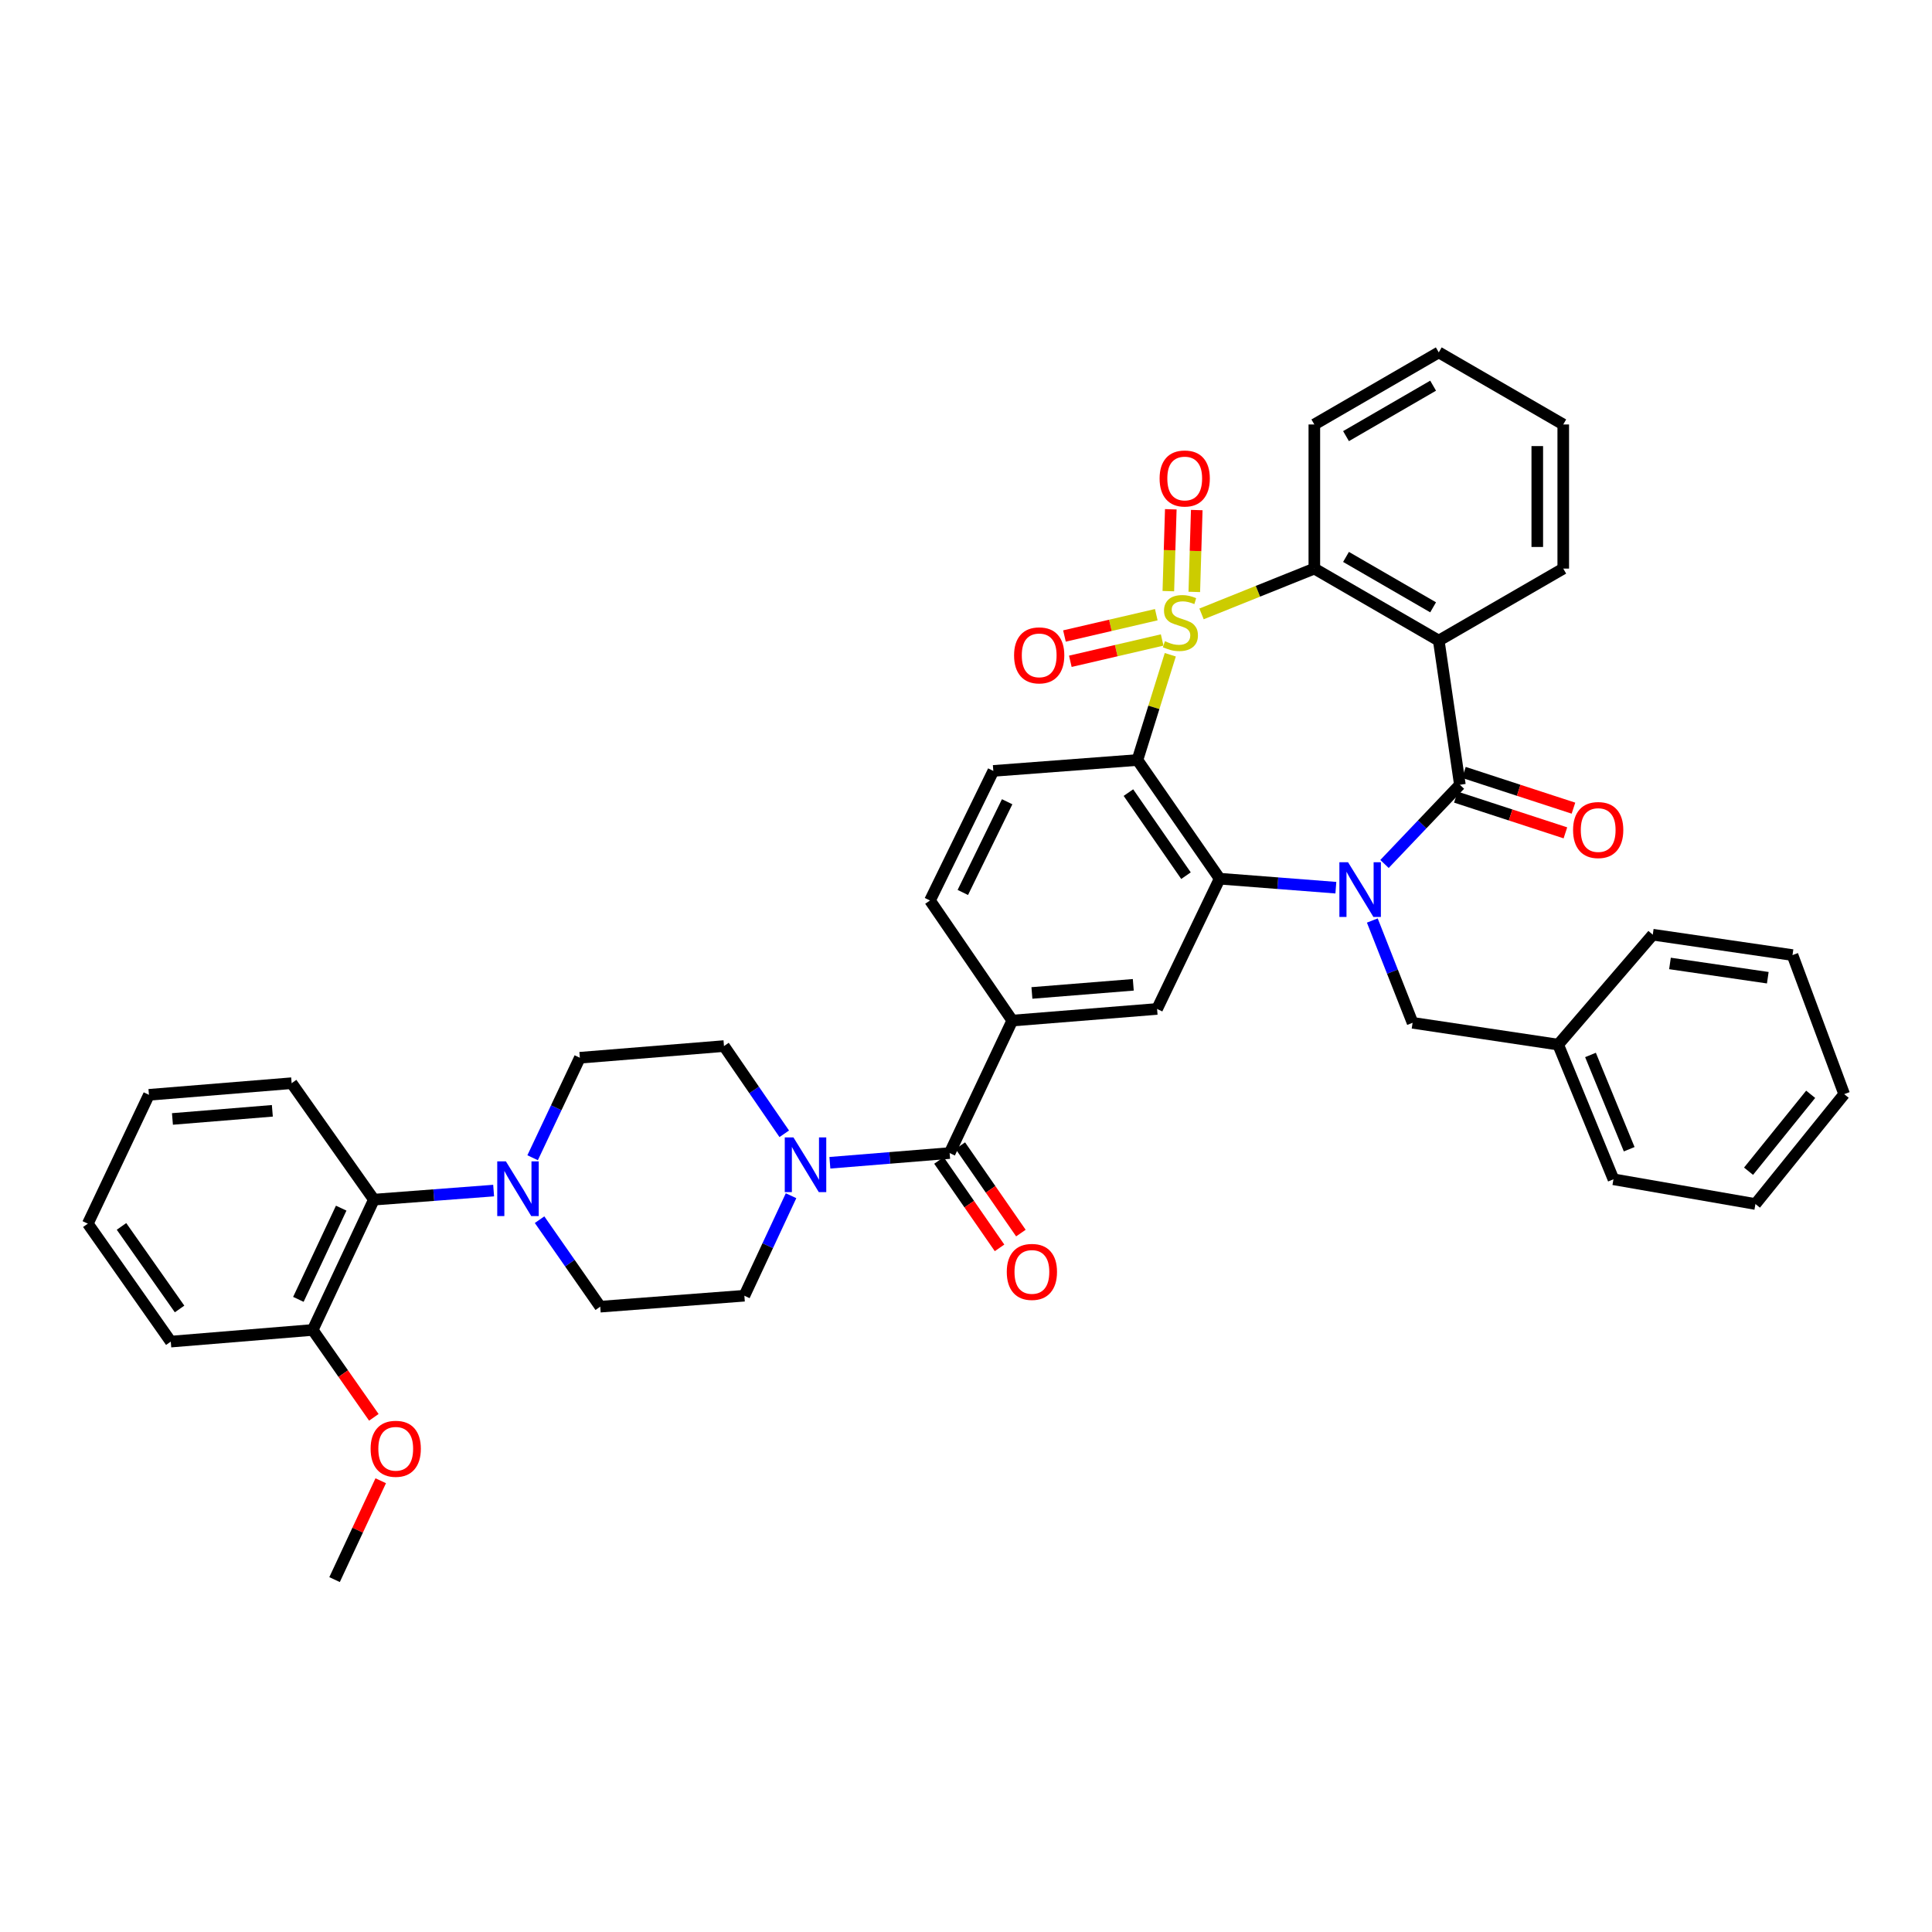 <?xml version='1.0' encoding='iso-8859-1'?>
<svg version='1.1' baseProfile='full'
              xmlns='http://www.w3.org/2000/svg'
                      xmlns:rdkit='http://www.rdkit.org/xml'
                      xmlns:xlink='http://www.w3.org/1999/xlink'
                  xml:space='preserve'
width='1000px' height='1000px' viewBox='0 0 1000 1000'>
<!-- END OF HEADER -->
<rect style='opacity:1.0;fill:#FFFFFF;stroke:none' width='1000' height='1000' x='0' y='0'> </rect>
<path class='bond-1' d='M 605.739,338.903 L 597.237,366.141' style='fill:none;fill-rule:evenodd;stroke:#CCCC00;stroke-width:6px;stroke-linecap:butt;stroke-linejoin:miter;stroke-opacity:1' />
<path class='bond-1' d='M 597.237,366.141 L 588.734,393.38' style='fill:none;fill-rule:evenodd;stroke:#000000;stroke-width:6px;stroke-linecap:butt;stroke-linejoin:miter;stroke-opacity:1' />
<path class='bond-5' d='M 621.915,317.759 L 651.107,306.031' style='fill:none;fill-rule:evenodd;stroke:#CCCC00;stroke-width:6px;stroke-linecap:butt;stroke-linejoin:miter;stroke-opacity:1' />
<path class='bond-5' d='M 651.107,306.031 L 680.299,294.302' style='fill:none;fill-rule:evenodd;stroke:#000000;stroke-width:6px;stroke-linecap:butt;stroke-linejoin:miter;stroke-opacity:1' />
<path class='bond-11' d='M 618.165,306.374 L 618.801,285.192' style='fill:none;fill-rule:evenodd;stroke:#CCCC00;stroke-width:6px;stroke-linecap:butt;stroke-linejoin:miter;stroke-opacity:1' />
<path class='bond-11' d='M 618.801,285.192 L 619.438,264.01' style='fill:none;fill-rule:evenodd;stroke:#FF0000;stroke-width:6px;stroke-linecap:butt;stroke-linejoin:miter;stroke-opacity:1' />
<path class='bond-11' d='M 604.729,305.971 L 605.365,284.788' style='fill:none;fill-rule:evenodd;stroke:#CCCC00;stroke-width:6px;stroke-linecap:butt;stroke-linejoin:miter;stroke-opacity:1' />
<path class='bond-11' d='M 605.365,284.788 L 606.001,263.606' style='fill:none;fill-rule:evenodd;stroke:#FF0000;stroke-width:6px;stroke-linecap:butt;stroke-linejoin:miter;stroke-opacity:1' />
<path class='bond-12' d='M 598.49,318.156 L 574.725,323.676' style='fill:none;fill-rule:evenodd;stroke:#CCCC00;stroke-width:6px;stroke-linecap:butt;stroke-linejoin:miter;stroke-opacity:1' />
<path class='bond-12' d='M 574.725,323.676 L 550.959,329.196' style='fill:none;fill-rule:evenodd;stroke:#FF0000;stroke-width:6px;stroke-linecap:butt;stroke-linejoin:miter;stroke-opacity:1' />
<path class='bond-12' d='M 601.532,331.249 L 577.766,336.769' style='fill:none;fill-rule:evenodd;stroke:#CCCC00;stroke-width:6px;stroke-linecap:butt;stroke-linejoin:miter;stroke-opacity:1' />
<path class='bond-12' d='M 577.766,336.769 L 554,342.289' style='fill:none;fill-rule:evenodd;stroke:#FF0000;stroke-width:6px;stroke-linecap:butt;stroke-linejoin:miter;stroke-opacity:1' />
<path class='bond-0' d='M 691.439,459.468 L 661.367,457.136' style='fill:none;fill-rule:evenodd;stroke:#0000FF;stroke-width:6px;stroke-linecap:butt;stroke-linejoin:miter;stroke-opacity:1' />
<path class='bond-0' d='M 661.367,457.136 L 631.294,454.804' style='fill:none;fill-rule:evenodd;stroke:#000000;stroke-width:6px;stroke-linecap:butt;stroke-linejoin:miter;stroke-opacity:1' />
<path class='bond-15' d='M 710.306,476.455 L 720.727,502.928' style='fill:none;fill-rule:evenodd;stroke:#0000FF;stroke-width:6px;stroke-linecap:butt;stroke-linejoin:miter;stroke-opacity:1' />
<path class='bond-15' d='M 720.727,502.928 L 731.149,529.401' style='fill:none;fill-rule:evenodd;stroke:#000000;stroke-width:6px;stroke-linecap:butt;stroke-linejoin:miter;stroke-opacity:1' />
<path class='bond-40' d='M 716.615,447.191 L 736.125,426.693' style='fill:none;fill-rule:evenodd;stroke:#0000FF;stroke-width:6px;stroke-linecap:butt;stroke-linejoin:miter;stroke-opacity:1' />
<path class='bond-40' d='M 736.125,426.693 L 755.636,406.195' style='fill:none;fill-rule:evenodd;stroke:#000000;stroke-width:6px;stroke-linecap:butt;stroke-linejoin:miter;stroke-opacity:1' />
<path class='bond-3' d='M 588.734,393.38 L 631.294,454.804' style='fill:none;fill-rule:evenodd;stroke:#000000;stroke-width:6px;stroke-linecap:butt;stroke-linejoin:miter;stroke-opacity:1' />
<path class='bond-3' d='M 584.069,410.249 L 613.861,453.246' style='fill:none;fill-rule:evenodd;stroke:#000000;stroke-width:6px;stroke-linecap:butt;stroke-linejoin:miter;stroke-opacity:1' />
<path class='bond-13' d='M 588.734,393.38 L 514.137,399.018' style='fill:none;fill-rule:evenodd;stroke:#000000;stroke-width:6px;stroke-linecap:butt;stroke-linejoin:miter;stroke-opacity:1' />
<path class='bond-2' d='M 755.636,406.195 L 744.703,331.575' style='fill:none;fill-rule:evenodd;stroke:#000000;stroke-width:6px;stroke-linecap:butt;stroke-linejoin:miter;stroke-opacity:1' />
<path class='bond-16' d='M 753.551,412.585 L 781.901,421.833' style='fill:none;fill-rule:evenodd;stroke:#000000;stroke-width:6px;stroke-linecap:butt;stroke-linejoin:miter;stroke-opacity:1' />
<path class='bond-16' d='M 781.901,421.833 L 810.25,431.082' style='fill:none;fill-rule:evenodd;stroke:#FF0000;stroke-width:6px;stroke-linecap:butt;stroke-linejoin:miter;stroke-opacity:1' />
<path class='bond-16' d='M 757.721,399.805 L 786.07,409.054' style='fill:none;fill-rule:evenodd;stroke:#000000;stroke-width:6px;stroke-linecap:butt;stroke-linejoin:miter;stroke-opacity:1' />
<path class='bond-16' d='M 786.07,409.054 L 814.419,418.302' style='fill:none;fill-rule:evenodd;stroke:#FF0000;stroke-width:6px;stroke-linecap:butt;stroke-linejoin:miter;stroke-opacity:1' />
<path class='bond-8' d='M 631.294,454.804 L 598.906,522.232' style='fill:none;fill-rule:evenodd;stroke:#000000;stroke-width:6px;stroke-linecap:butt;stroke-linejoin:miter;stroke-opacity:1' />
<path class='bond-4' d='M 744.703,331.575 L 680.299,294.302' style='fill:none;fill-rule:evenodd;stroke:#000000;stroke-width:6px;stroke-linecap:butt;stroke-linejoin:miter;stroke-opacity:1' />
<path class='bond-4' d='M 741.776,314.35 L 696.693,288.259' style='fill:none;fill-rule:evenodd;stroke:#000000;stroke-width:6px;stroke-linecap:butt;stroke-linejoin:miter;stroke-opacity:1' />
<path class='bond-24' d='M 744.703,331.575 L 809.137,294.302' style='fill:none;fill-rule:evenodd;stroke:#000000;stroke-width:6px;stroke-linecap:butt;stroke-linejoin:miter;stroke-opacity:1' />
<path class='bond-26' d='M 680.299,294.302 L 680.299,219.705' style='fill:none;fill-rule:evenodd;stroke:#000000;stroke-width:6px;stroke-linecap:butt;stroke-linejoin:miter;stroke-opacity:1' />
<path class='bond-6' d='M 491.531,596.815 L 523.95,528.251' style='fill:none;fill-rule:evenodd;stroke:#000000;stroke-width:6px;stroke-linecap:butt;stroke-linejoin:miter;stroke-opacity:1' />
<path class='bond-7' d='M 491.531,596.815 L 460.538,599.331' style='fill:none;fill-rule:evenodd;stroke:#000000;stroke-width:6px;stroke-linecap:butt;stroke-linejoin:miter;stroke-opacity:1' />
<path class='bond-7' d='M 460.538,599.331 L 429.545,601.847' style='fill:none;fill-rule:evenodd;stroke:#0000FF;stroke-width:6px;stroke-linecap:butt;stroke-linejoin:miter;stroke-opacity:1' />
<path class='bond-22' d='M 486.007,600.643 L 501.685,623.268' style='fill:none;fill-rule:evenodd;stroke:#000000;stroke-width:6px;stroke-linecap:butt;stroke-linejoin:miter;stroke-opacity:1' />
<path class='bond-22' d='M 501.685,623.268 L 517.364,645.893' style='fill:none;fill-rule:evenodd;stroke:#FF0000;stroke-width:6px;stroke-linecap:butt;stroke-linejoin:miter;stroke-opacity:1' />
<path class='bond-22' d='M 497.056,592.987 L 512.734,615.612' style='fill:none;fill-rule:evenodd;stroke:#000000;stroke-width:6px;stroke-linecap:butt;stroke-linejoin:miter;stroke-opacity:1' />
<path class='bond-22' d='M 512.734,615.612 L 528.412,638.237' style='fill:none;fill-rule:evenodd;stroke:#FF0000;stroke-width:6px;stroke-linecap:butt;stroke-linejoin:miter;stroke-opacity:1' />
<path class='bond-18' d='M 405.925,586.848 L 390.329,564.148' style='fill:none;fill-rule:evenodd;stroke:#0000FF;stroke-width:6px;stroke-linecap:butt;stroke-linejoin:miter;stroke-opacity:1' />
<path class='bond-18' d='M 390.329,564.148 L 374.732,541.447' style='fill:none;fill-rule:evenodd;stroke:#000000;stroke-width:6px;stroke-linecap:butt;stroke-linejoin:miter;stroke-opacity:1' />
<path class='bond-19' d='M 409.45,618.902 L 397.367,644.784' style='fill:none;fill-rule:evenodd;stroke:#0000FF;stroke-width:6px;stroke-linecap:butt;stroke-linejoin:miter;stroke-opacity:1' />
<path class='bond-19' d='M 397.367,644.784 L 385.285,670.666' style='fill:none;fill-rule:evenodd;stroke:#000000;stroke-width:6px;stroke-linecap:butt;stroke-linejoin:miter;stroke-opacity:1' />
<path class='bond-42' d='M 598.906,522.232 L 523.95,528.251' style='fill:none;fill-rule:evenodd;stroke:#000000;stroke-width:6px;stroke-linecap:butt;stroke-linejoin:miter;stroke-opacity:1' />
<path class='bond-42' d='M 586.586,509.736 L 534.117,513.949' style='fill:none;fill-rule:evenodd;stroke:#000000;stroke-width:6px;stroke-linecap:butt;stroke-linejoin:miter;stroke-opacity:1' />
<path class='bond-9' d='M 279.282,631.304 L 294.981,653.819' style='fill:none;fill-rule:evenodd;stroke:#0000FF;stroke-width:6px;stroke-linecap:butt;stroke-linejoin:miter;stroke-opacity:1' />
<path class='bond-9' d='M 294.981,653.819 L 310.679,676.334' style='fill:none;fill-rule:evenodd;stroke:#000000;stroke-width:6px;stroke-linecap:butt;stroke-linejoin:miter;stroke-opacity:1' />
<path class='bond-14' d='M 255.502,616.239 L 224.512,618.588' style='fill:none;fill-rule:evenodd;stroke:#0000FF;stroke-width:6px;stroke-linecap:butt;stroke-linejoin:miter;stroke-opacity:1' />
<path class='bond-14' d='M 224.512,618.588 L 193.522,620.936' style='fill:none;fill-rule:evenodd;stroke:#000000;stroke-width:6px;stroke-linecap:butt;stroke-linejoin:miter;stroke-opacity:1' />
<path class='bond-43' d='M 275.684,599.249 L 287.906,573.369' style='fill:none;fill-rule:evenodd;stroke:#0000FF;stroke-width:6px;stroke-linecap:butt;stroke-linejoin:miter;stroke-opacity:1' />
<path class='bond-43' d='M 287.906,573.369 L 300.127,547.489' style='fill:none;fill-rule:evenodd;stroke:#000000;stroke-width:6px;stroke-linecap:butt;stroke-linejoin:miter;stroke-opacity:1' />
<path class='bond-10' d='M 523.95,528.251 L 481.36,466.095' style='fill:none;fill-rule:evenodd;stroke:#000000;stroke-width:6px;stroke-linecap:butt;stroke-linejoin:miter;stroke-opacity:1' />
<path class='bond-17' d='M 514.137,399.018 L 481.36,466.095' style='fill:none;fill-rule:evenodd;stroke:#000000;stroke-width:6px;stroke-linecap:butt;stroke-linejoin:miter;stroke-opacity:1' />
<path class='bond-17' d='M 521.298,414.981 L 498.354,461.935' style='fill:none;fill-rule:evenodd;stroke:#000000;stroke-width:6px;stroke-linecap:butt;stroke-linejoin:miter;stroke-opacity:1' />
<path class='bond-23' d='M 193.522,620.936 L 161.858,688.38' style='fill:none;fill-rule:evenodd;stroke:#000000;stroke-width:6px;stroke-linecap:butt;stroke-linejoin:miter;stroke-opacity:1' />
<path class='bond-23' d='M 176.604,625.34 L 154.439,672.55' style='fill:none;fill-rule:evenodd;stroke:#000000;stroke-width:6px;stroke-linecap:butt;stroke-linejoin:miter;stroke-opacity:1' />
<path class='bond-28' d='M 193.522,620.936 L 150.955,560.655' style='fill:none;fill-rule:evenodd;stroke:#000000;stroke-width:6px;stroke-linecap:butt;stroke-linejoin:miter;stroke-opacity:1' />
<path class='bond-25' d='M 731.149,529.401 L 806.508,540.693' style='fill:none;fill-rule:evenodd;stroke:#000000;stroke-width:6px;stroke-linecap:butt;stroke-linejoin:miter;stroke-opacity:1' />
<path class='bond-21' d='M 374.732,541.447 L 300.127,547.489' style='fill:none;fill-rule:evenodd;stroke:#000000;stroke-width:6px;stroke-linecap:butt;stroke-linejoin:miter;stroke-opacity:1' />
<path class='bond-20' d='M 385.285,670.666 L 310.679,676.334' style='fill:none;fill-rule:evenodd;stroke:#000000;stroke-width:6px;stroke-linecap:butt;stroke-linejoin:miter;stroke-opacity:1' />
<path class='bond-27' d='M 161.858,688.38 L 177.679,710.995' style='fill:none;fill-rule:evenodd;stroke:#000000;stroke-width:6px;stroke-linecap:butt;stroke-linejoin:miter;stroke-opacity:1' />
<path class='bond-27' d='M 177.679,710.995 L 193.5,733.61' style='fill:none;fill-rule:evenodd;stroke:#FF0000;stroke-width:6px;stroke-linecap:butt;stroke-linejoin:miter;stroke-opacity:1' />
<path class='bond-29' d='M 161.858,688.38 L 88.395,694.414' style='fill:none;fill-rule:evenodd;stroke:#000000;stroke-width:6px;stroke-linecap:butt;stroke-linejoin:miter;stroke-opacity:1' />
<path class='bond-41' d='M 809.137,294.302 L 809.137,219.705' style='fill:none;fill-rule:evenodd;stroke:#000000;stroke-width:6px;stroke-linecap:butt;stroke-linejoin:miter;stroke-opacity:1' />
<path class='bond-41' d='M 795.694,283.113 L 795.694,230.894' style='fill:none;fill-rule:evenodd;stroke:#000000;stroke-width:6px;stroke-linecap:butt;stroke-linejoin:miter;stroke-opacity:1' />
<path class='bond-30' d='M 806.508,540.693 L 835.125,610.399' style='fill:none;fill-rule:evenodd;stroke:#000000;stroke-width:6px;stroke-linecap:butt;stroke-linejoin:miter;stroke-opacity:1' />
<path class='bond-30' d='M 823.236,546.044 L 843.268,594.838' style='fill:none;fill-rule:evenodd;stroke:#000000;stroke-width:6px;stroke-linecap:butt;stroke-linejoin:miter;stroke-opacity:1' />
<path class='bond-31' d='M 806.508,540.693 L 855.468,483.795' style='fill:none;fill-rule:evenodd;stroke:#000000;stroke-width:6px;stroke-linecap:butt;stroke-linejoin:miter;stroke-opacity:1' />
<path class='bond-34' d='M 680.299,219.705 L 744.703,182.402' style='fill:none;fill-rule:evenodd;stroke:#000000;stroke-width:6px;stroke-linecap:butt;stroke-linejoin:miter;stroke-opacity:1' />
<path class='bond-34' d='M 696.697,225.741 L 741.78,199.63' style='fill:none;fill-rule:evenodd;stroke:#000000;stroke-width:6px;stroke-linecap:butt;stroke-linejoin:miter;stroke-opacity:1' />
<path class='bond-32' d='M 197.063,766.434 L 185.117,792.016' style='fill:none;fill-rule:evenodd;stroke:#FF0000;stroke-width:6px;stroke-linecap:butt;stroke-linejoin:miter;stroke-opacity:1' />
<path class='bond-32' d='M 185.117,792.016 L 173.172,817.598' style='fill:none;fill-rule:evenodd;stroke:#000000;stroke-width:6px;stroke-linecap:butt;stroke-linejoin:miter;stroke-opacity:1' />
<path class='bond-35' d='M 150.955,560.655 L 77.089,566.674' style='fill:none;fill-rule:evenodd;stroke:#000000;stroke-width:6px;stroke-linecap:butt;stroke-linejoin:miter;stroke-opacity:1' />
<path class='bond-35' d='M 140.966,574.956 L 89.26,579.169' style='fill:none;fill-rule:evenodd;stroke:#000000;stroke-width:6px;stroke-linecap:butt;stroke-linejoin:miter;stroke-opacity:1' />
<path class='bond-45' d='M 88.395,694.414 L 45.455,633.363' style='fill:none;fill-rule:evenodd;stroke:#000000;stroke-width:6px;stroke-linecap:butt;stroke-linejoin:miter;stroke-opacity:1' />
<path class='bond-45' d='M 92.949,677.523 L 62.891,634.787' style='fill:none;fill-rule:evenodd;stroke:#000000;stroke-width:6px;stroke-linecap:butt;stroke-linejoin:miter;stroke-opacity:1' />
<path class='bond-37' d='M 835.125,610.399 L 908.61,623.199' style='fill:none;fill-rule:evenodd;stroke:#000000;stroke-width:6px;stroke-linecap:butt;stroke-linejoin:miter;stroke-opacity:1' />
<path class='bond-38' d='M 855.468,483.795 L 927.795,494.347' style='fill:none;fill-rule:evenodd;stroke:#000000;stroke-width:6px;stroke-linecap:butt;stroke-linejoin:miter;stroke-opacity:1' />
<path class='bond-38' d='M 864.376,498.679 L 915.005,506.065' style='fill:none;fill-rule:evenodd;stroke:#000000;stroke-width:6px;stroke-linecap:butt;stroke-linejoin:miter;stroke-opacity:1' />
<path class='bond-33' d='M 809.137,219.705 L 744.703,182.402' style='fill:none;fill-rule:evenodd;stroke:#000000;stroke-width:6px;stroke-linecap:butt;stroke-linejoin:miter;stroke-opacity:1' />
<path class='bond-36' d='M 77.089,566.674 L 45.455,633.363' style='fill:none;fill-rule:evenodd;stroke:#000000;stroke-width:6px;stroke-linecap:butt;stroke-linejoin:miter;stroke-opacity:1' />
<path class='bond-44' d='M 908.61,623.199 L 954.545,566.323' style='fill:none;fill-rule:evenodd;stroke:#000000;stroke-width:6px;stroke-linecap:butt;stroke-linejoin:miter;stroke-opacity:1' />
<path class='bond-44' d='M 905.043,606.222 L 937.198,566.408' style='fill:none;fill-rule:evenodd;stroke:#000000;stroke-width:6px;stroke-linecap:butt;stroke-linejoin:miter;stroke-opacity:1' />
<path class='bond-39' d='M 927.795,494.347 L 954.545,566.323' style='fill:none;fill-rule:evenodd;stroke:#000000;stroke-width:6px;stroke-linecap:butt;stroke-linejoin:miter;stroke-opacity:1' />
<path  class='atom-0' d='M 602.967 331.878
Q 603.287 331.998, 604.607 332.558
Q 605.927 333.118, 607.367 333.478
Q 608.847 333.798, 610.287 333.798
Q 612.967 333.798, 614.527 332.518
Q 616.087 331.198, 616.087 328.918
Q 616.087 327.358, 615.287 326.398
Q 614.527 325.438, 613.327 324.918
Q 612.127 324.398, 610.127 323.798
Q 607.607 323.038, 606.087 322.318
Q 604.607 321.598, 603.527 320.078
Q 602.487 318.558, 602.487 315.998
Q 602.487 312.438, 604.887 310.238
Q 607.327 308.038, 612.127 308.038
Q 615.407 308.038, 619.127 309.598
L 618.207 312.678
Q 614.807 311.278, 612.247 311.278
Q 609.487 311.278, 607.967 312.438
Q 606.447 313.558, 606.487 315.518
Q 606.487 317.038, 607.247 317.958
Q 608.047 318.878, 609.167 319.398
Q 610.327 319.918, 612.247 320.518
Q 614.807 321.318, 616.327 322.118
Q 617.847 322.918, 618.927 324.558
Q 620.047 326.158, 620.047 328.918
Q 620.047 332.838, 617.407 334.958
Q 614.807 337.038, 610.447 337.038
Q 607.927 337.038, 606.007 336.478
Q 604.127 335.958, 601.887 335.038
L 602.967 331.878
' fill='#CCCC00'/>
<path  class='atom-1' d='M 697.743 446.282
L 707.023 461.282
Q 707.943 462.762, 709.423 465.442
Q 710.903 468.122, 710.983 468.282
L 710.983 446.282
L 714.743 446.282
L 714.743 474.602
L 710.863 474.602
L 700.903 458.202
Q 699.743 456.282, 698.503 454.082
Q 697.303 451.882, 696.943 451.202
L 696.943 474.602
L 693.263 474.602
L 693.263 446.282
L 697.743 446.282
' fill='#0000FF'/>
<path  class='atom-8' d='M 410.674 588.711
L 419.954 603.711
Q 420.874 605.191, 422.354 607.871
Q 423.834 610.551, 423.914 610.711
L 423.914 588.711
L 427.674 588.711
L 427.674 617.031
L 423.794 617.031
L 413.834 600.631
Q 412.674 598.711, 411.434 596.511
Q 410.234 594.311, 409.874 593.631
L 409.874 617.031
L 406.194 617.031
L 406.194 588.711
L 410.674 588.711
' fill='#0000FF'/>
<path  class='atom-10' d='M 261.852 601.123
L 271.132 616.123
Q 272.052 617.603, 273.532 620.283
Q 275.012 622.963, 275.092 623.123
L 275.092 601.123
L 278.852 601.123
L 278.852 629.443
L 274.972 629.443
L 265.012 613.043
Q 263.852 611.123, 262.612 608.923
Q 261.412 606.723, 261.052 606.043
L 261.052 629.443
L 257.372 629.443
L 257.372 601.123
L 261.852 601.123
' fill='#0000FF'/>
<path  class='atom-12' d='M 600.207 247.663
Q 600.207 240.863, 603.567 237.063
Q 606.927 233.263, 613.207 233.263
Q 619.487 233.263, 622.847 237.063
Q 626.207 240.863, 626.207 247.663
Q 626.207 254.543, 622.807 258.463
Q 619.407 262.343, 613.207 262.343
Q 606.967 262.343, 603.567 258.463
Q 600.207 254.583, 600.207 247.663
M 613.207 259.143
Q 617.527 259.143, 619.847 256.263
Q 622.207 253.343, 622.207 247.663
Q 622.207 242.103, 619.847 239.303
Q 617.527 236.463, 613.207 236.463
Q 608.887 236.463, 606.527 239.263
Q 604.207 242.063, 604.207 247.663
Q 604.207 253.383, 606.527 256.263
Q 608.887 259.143, 613.207 259.143
' fill='#FF0000'/>
<path  class='atom-13' d='M 524.885 339.212
Q 524.885 332.412, 528.245 328.612
Q 531.605 324.812, 537.885 324.812
Q 544.165 324.812, 547.525 328.612
Q 550.885 332.412, 550.885 339.212
Q 550.885 346.092, 547.485 350.012
Q 544.085 353.892, 537.885 353.892
Q 531.645 353.892, 528.245 350.012
Q 524.885 346.132, 524.885 339.212
M 537.885 350.692
Q 542.205 350.692, 544.525 347.812
Q 546.885 344.892, 546.885 339.212
Q 546.885 333.652, 544.525 330.852
Q 542.205 328.012, 537.885 328.012
Q 533.565 328.012, 531.205 330.812
Q 528.885 333.612, 528.885 339.212
Q 528.885 344.932, 531.205 347.812
Q 533.565 350.692, 537.885 350.692
' fill='#FF0000'/>
<path  class='atom-17' d='M 814.217 429.627
Q 814.217 422.827, 817.577 419.027
Q 820.937 415.227, 827.217 415.227
Q 833.497 415.227, 836.857 419.027
Q 840.217 422.827, 840.217 429.627
Q 840.217 436.507, 836.817 440.427
Q 833.417 444.307, 827.217 444.307
Q 820.977 444.307, 817.577 440.427
Q 814.217 436.547, 814.217 429.627
M 827.217 441.107
Q 831.537 441.107, 833.857 438.227
Q 836.217 435.307, 836.217 429.627
Q 836.217 424.067, 833.857 421.267
Q 831.537 418.427, 827.217 418.427
Q 822.897 418.427, 820.537 421.227
Q 818.217 424.027, 818.217 429.627
Q 818.217 435.347, 820.537 438.227
Q 822.897 441.107, 827.217 441.107
' fill='#FF0000'/>
<path  class='atom-23' d='M 521.106 658.334
Q 521.106 651.534, 524.466 647.734
Q 527.826 643.934, 534.106 643.934
Q 540.386 643.934, 543.746 647.734
Q 547.106 651.534, 547.106 658.334
Q 547.106 665.214, 543.706 669.134
Q 540.306 673.014, 534.106 673.014
Q 527.866 673.014, 524.466 669.134
Q 521.106 665.254, 521.106 658.334
M 534.106 669.814
Q 538.426 669.814, 540.746 666.934
Q 543.106 664.014, 543.106 658.334
Q 543.106 652.774, 540.746 649.974
Q 538.426 647.134, 534.106 647.134
Q 529.786 647.134, 527.426 649.934
Q 525.106 652.734, 525.106 658.334
Q 525.106 664.054, 527.426 666.934
Q 529.786 669.814, 534.106 669.814
' fill='#FF0000'/>
<path  class='atom-28' d='M 191.828 749.884
Q 191.828 743.084, 195.188 739.284
Q 198.548 735.484, 204.828 735.484
Q 211.108 735.484, 214.468 739.284
Q 217.828 743.084, 217.828 749.884
Q 217.828 756.764, 214.428 760.684
Q 211.028 764.564, 204.828 764.564
Q 198.588 764.564, 195.188 760.684
Q 191.828 756.804, 191.828 749.884
M 204.828 761.364
Q 209.148 761.364, 211.468 758.484
Q 213.828 755.564, 213.828 749.884
Q 213.828 744.324, 211.468 741.524
Q 209.148 738.684, 204.828 738.684
Q 200.508 738.684, 198.148 741.484
Q 195.828 744.284, 195.828 749.884
Q 195.828 755.604, 198.148 758.484
Q 200.508 761.364, 204.828 761.364
' fill='#FF0000'/>
</svg>
